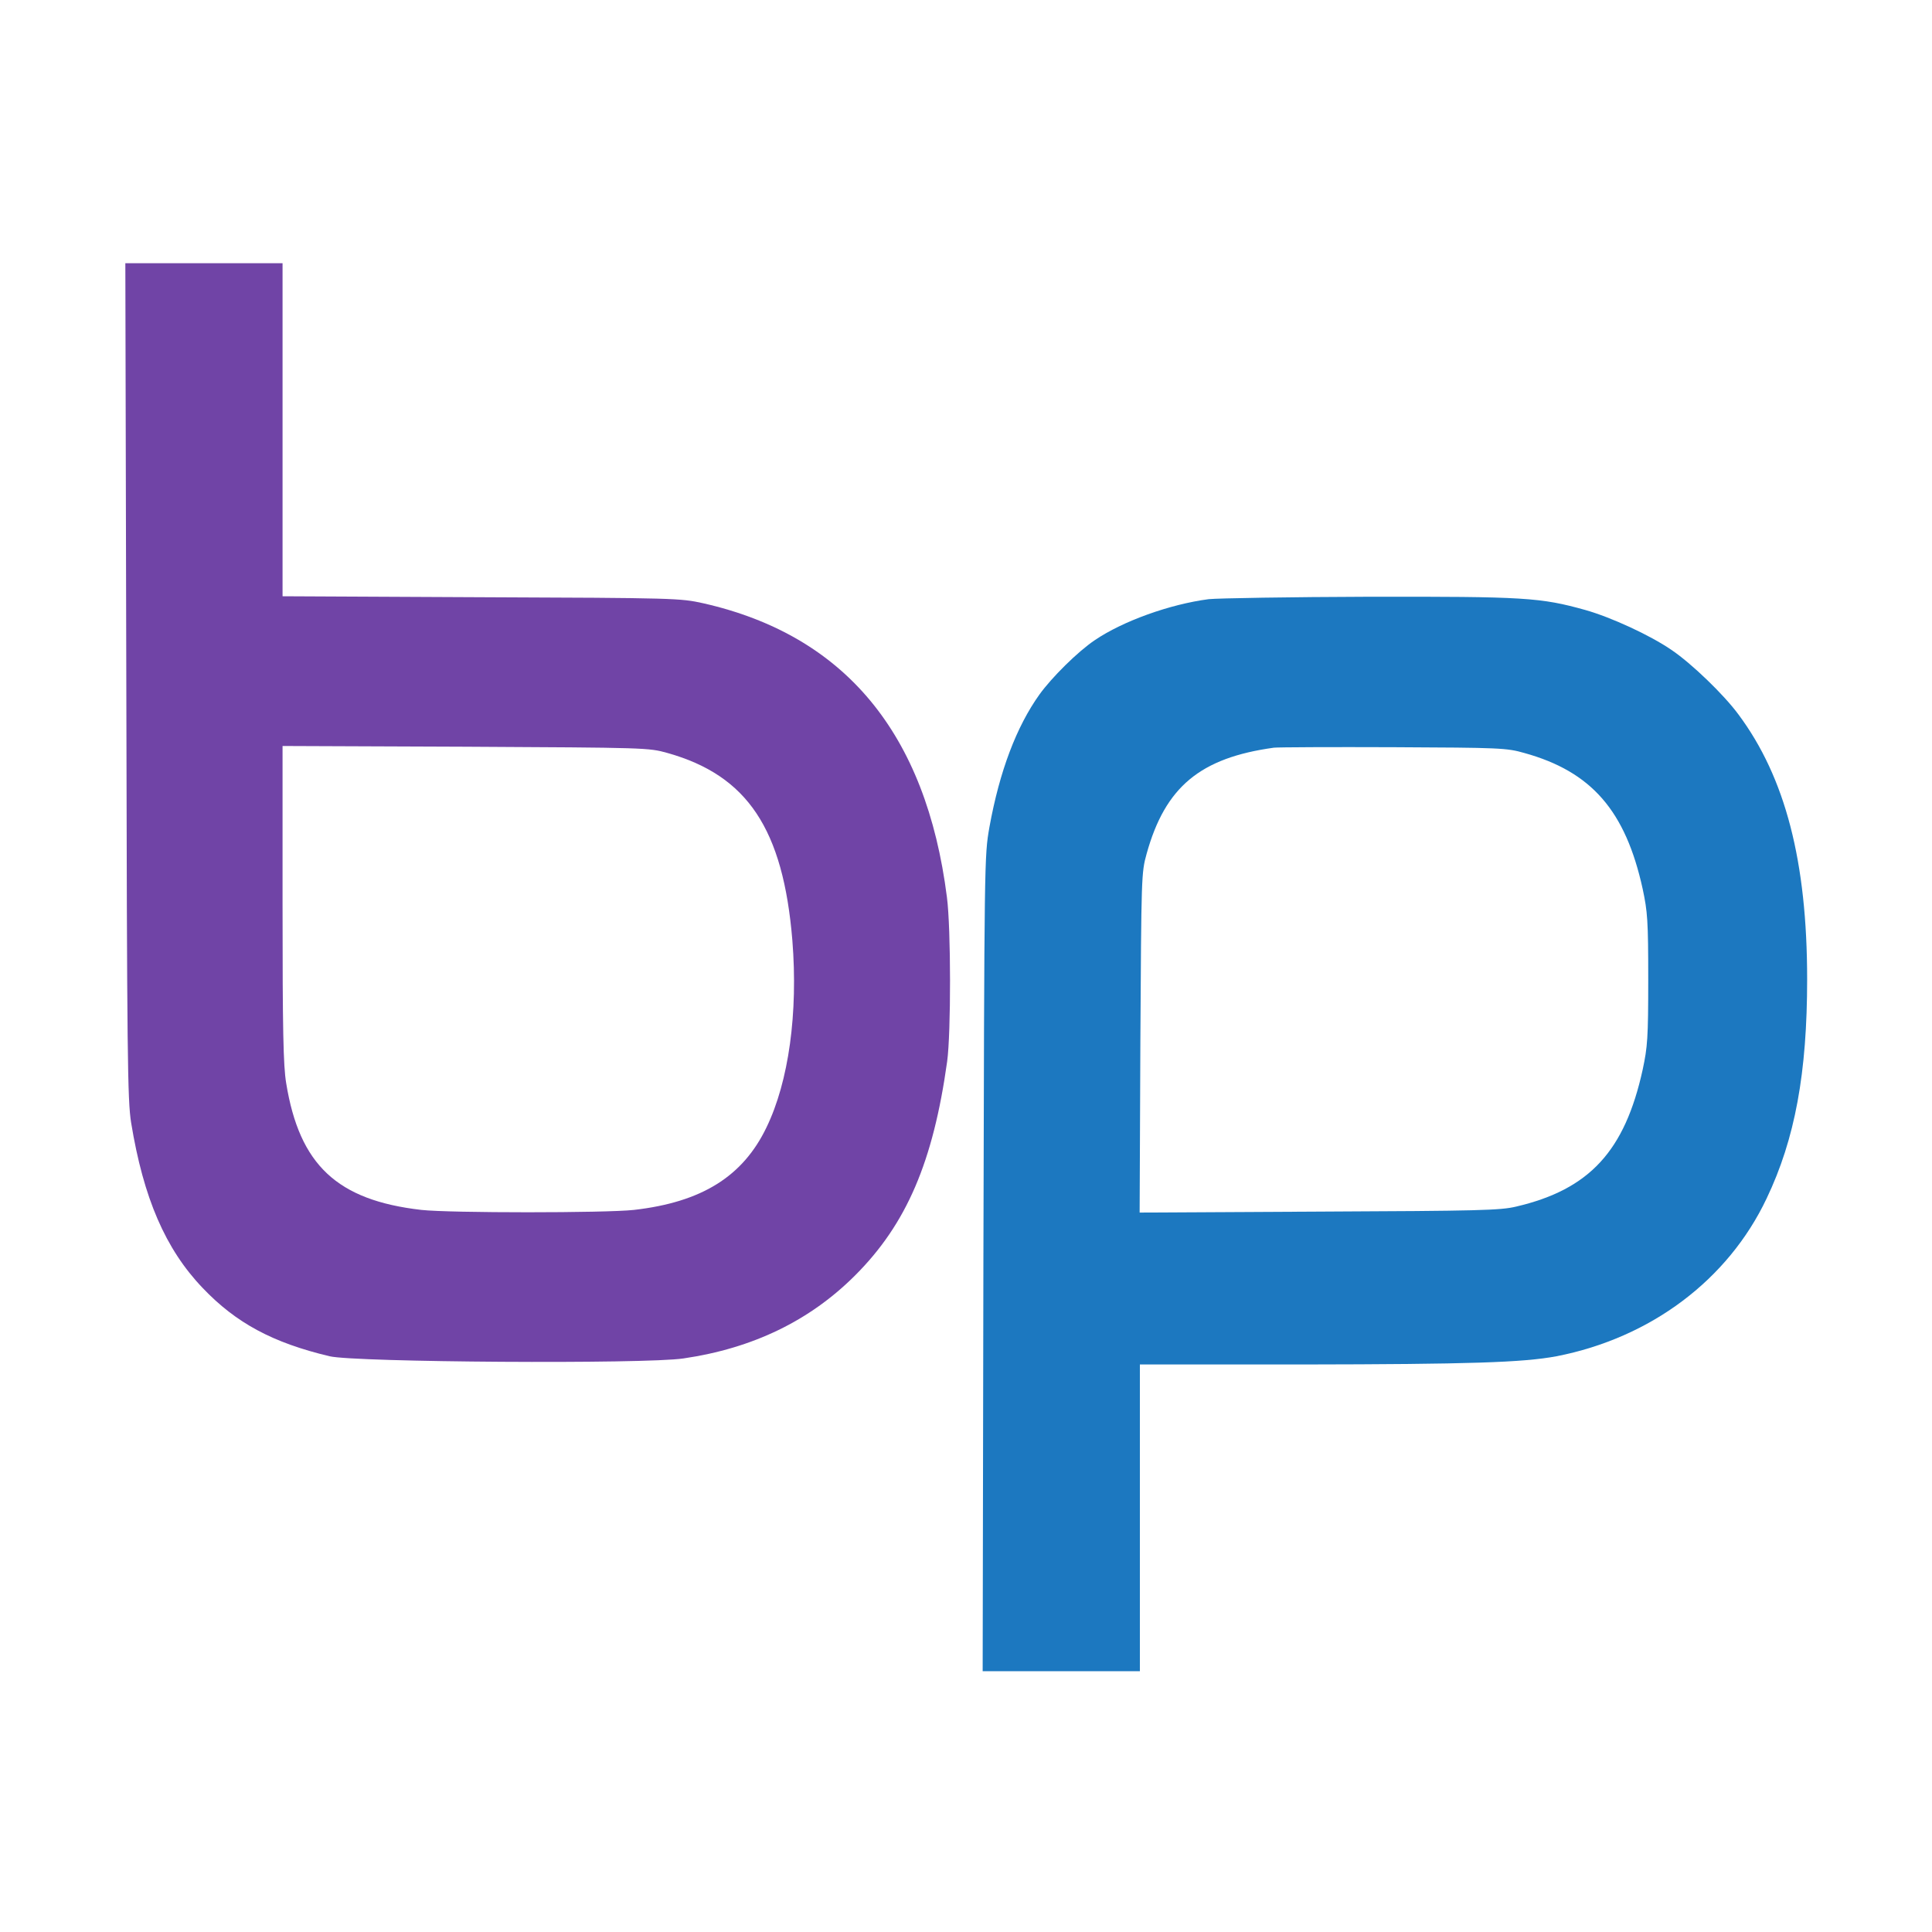 <?xml version="1.0" standalone="no"?>
<!DOCTYPE svg PUBLIC "-//W3C//DTD SVG 20010904//EN"
 "http://www.w3.org/TR/2001/REC-SVG-20010904/DTD/svg10.dtd">
<svg version="1.0" xmlns="http://www.w3.org/2000/svg"
 width="800pt" height="800pt" viewBox="0 0 800 800"
 preserveAspectRatio="xMidYMid meet">
<g transform="translate(0,800) scale(0.1,-0.1)"
fill="#7044a6" stroke="none">
<path d="M523 5183 c3 -1568 5 -1738 20 -1832 51 -312 142 -523 296 -684 138
-145 290 -227 526 -283 104 -25 1305 -33 1465 -9 287 42 523 156 711 344 213
213 323 470 381 886 16 118 16 550 -1 680 -86 678 -422 1084 -1009 1217 -95
21 -114 22 -919 25 l-823 4 0 689 0 690 -325 0 -326 0 4 -1727z m2241 -301
c331 -93 479 -315 517 -776 24 -301 -15 -584 -107 -774 -98 -204 -269 -310
-549 -342 -117 -13 -763 -13 -880 0 -349 40 -505 186 -560 525 -12 72 -15 217
-15 743 l0 653 758 -3 c747 -4 758 -4 836 -26z"/>
</g>
<g transform="translate(0,800) scale(0.1,-0.1)"
fill="#1c78c0" stroke="none">
<path d="M5005 5519 c-161 -21 -356 -91 -472 -170 -70 -47 -178 -154 -229
-225 -95 -133 -165 -317 -207 -549 -21 -120 -21 -123 -25 -1807 l-3 -1688 326
0 325 0 0 635 0 635 673 0 c690 1 913 8 1052 34 390 76 710 316 870 653 118
247 168 521 168 908 0 487 -90 835 -284 1096 -61 83 -195 212 -278 268 -89 61
-250 135 -356 165 -186 52 -252 56 -896 55 -327 -1 -625 -6 -664 -10z m1307
-637 c278 -77 419 -239 490 -563 20 -94 23 -130 23 -374 0 -244 -3 -280 -23
-374 -74 -337 -220 -496 -523 -567 -66 -16 -153 -18 -817 -21 l-743 -4 3 703
c4 692 4 704 26 783 77 277 222 397 527 439 17 2 239 3 495 2 441 -2 469 -3
542 -24z"/>
</g>
</svg>
